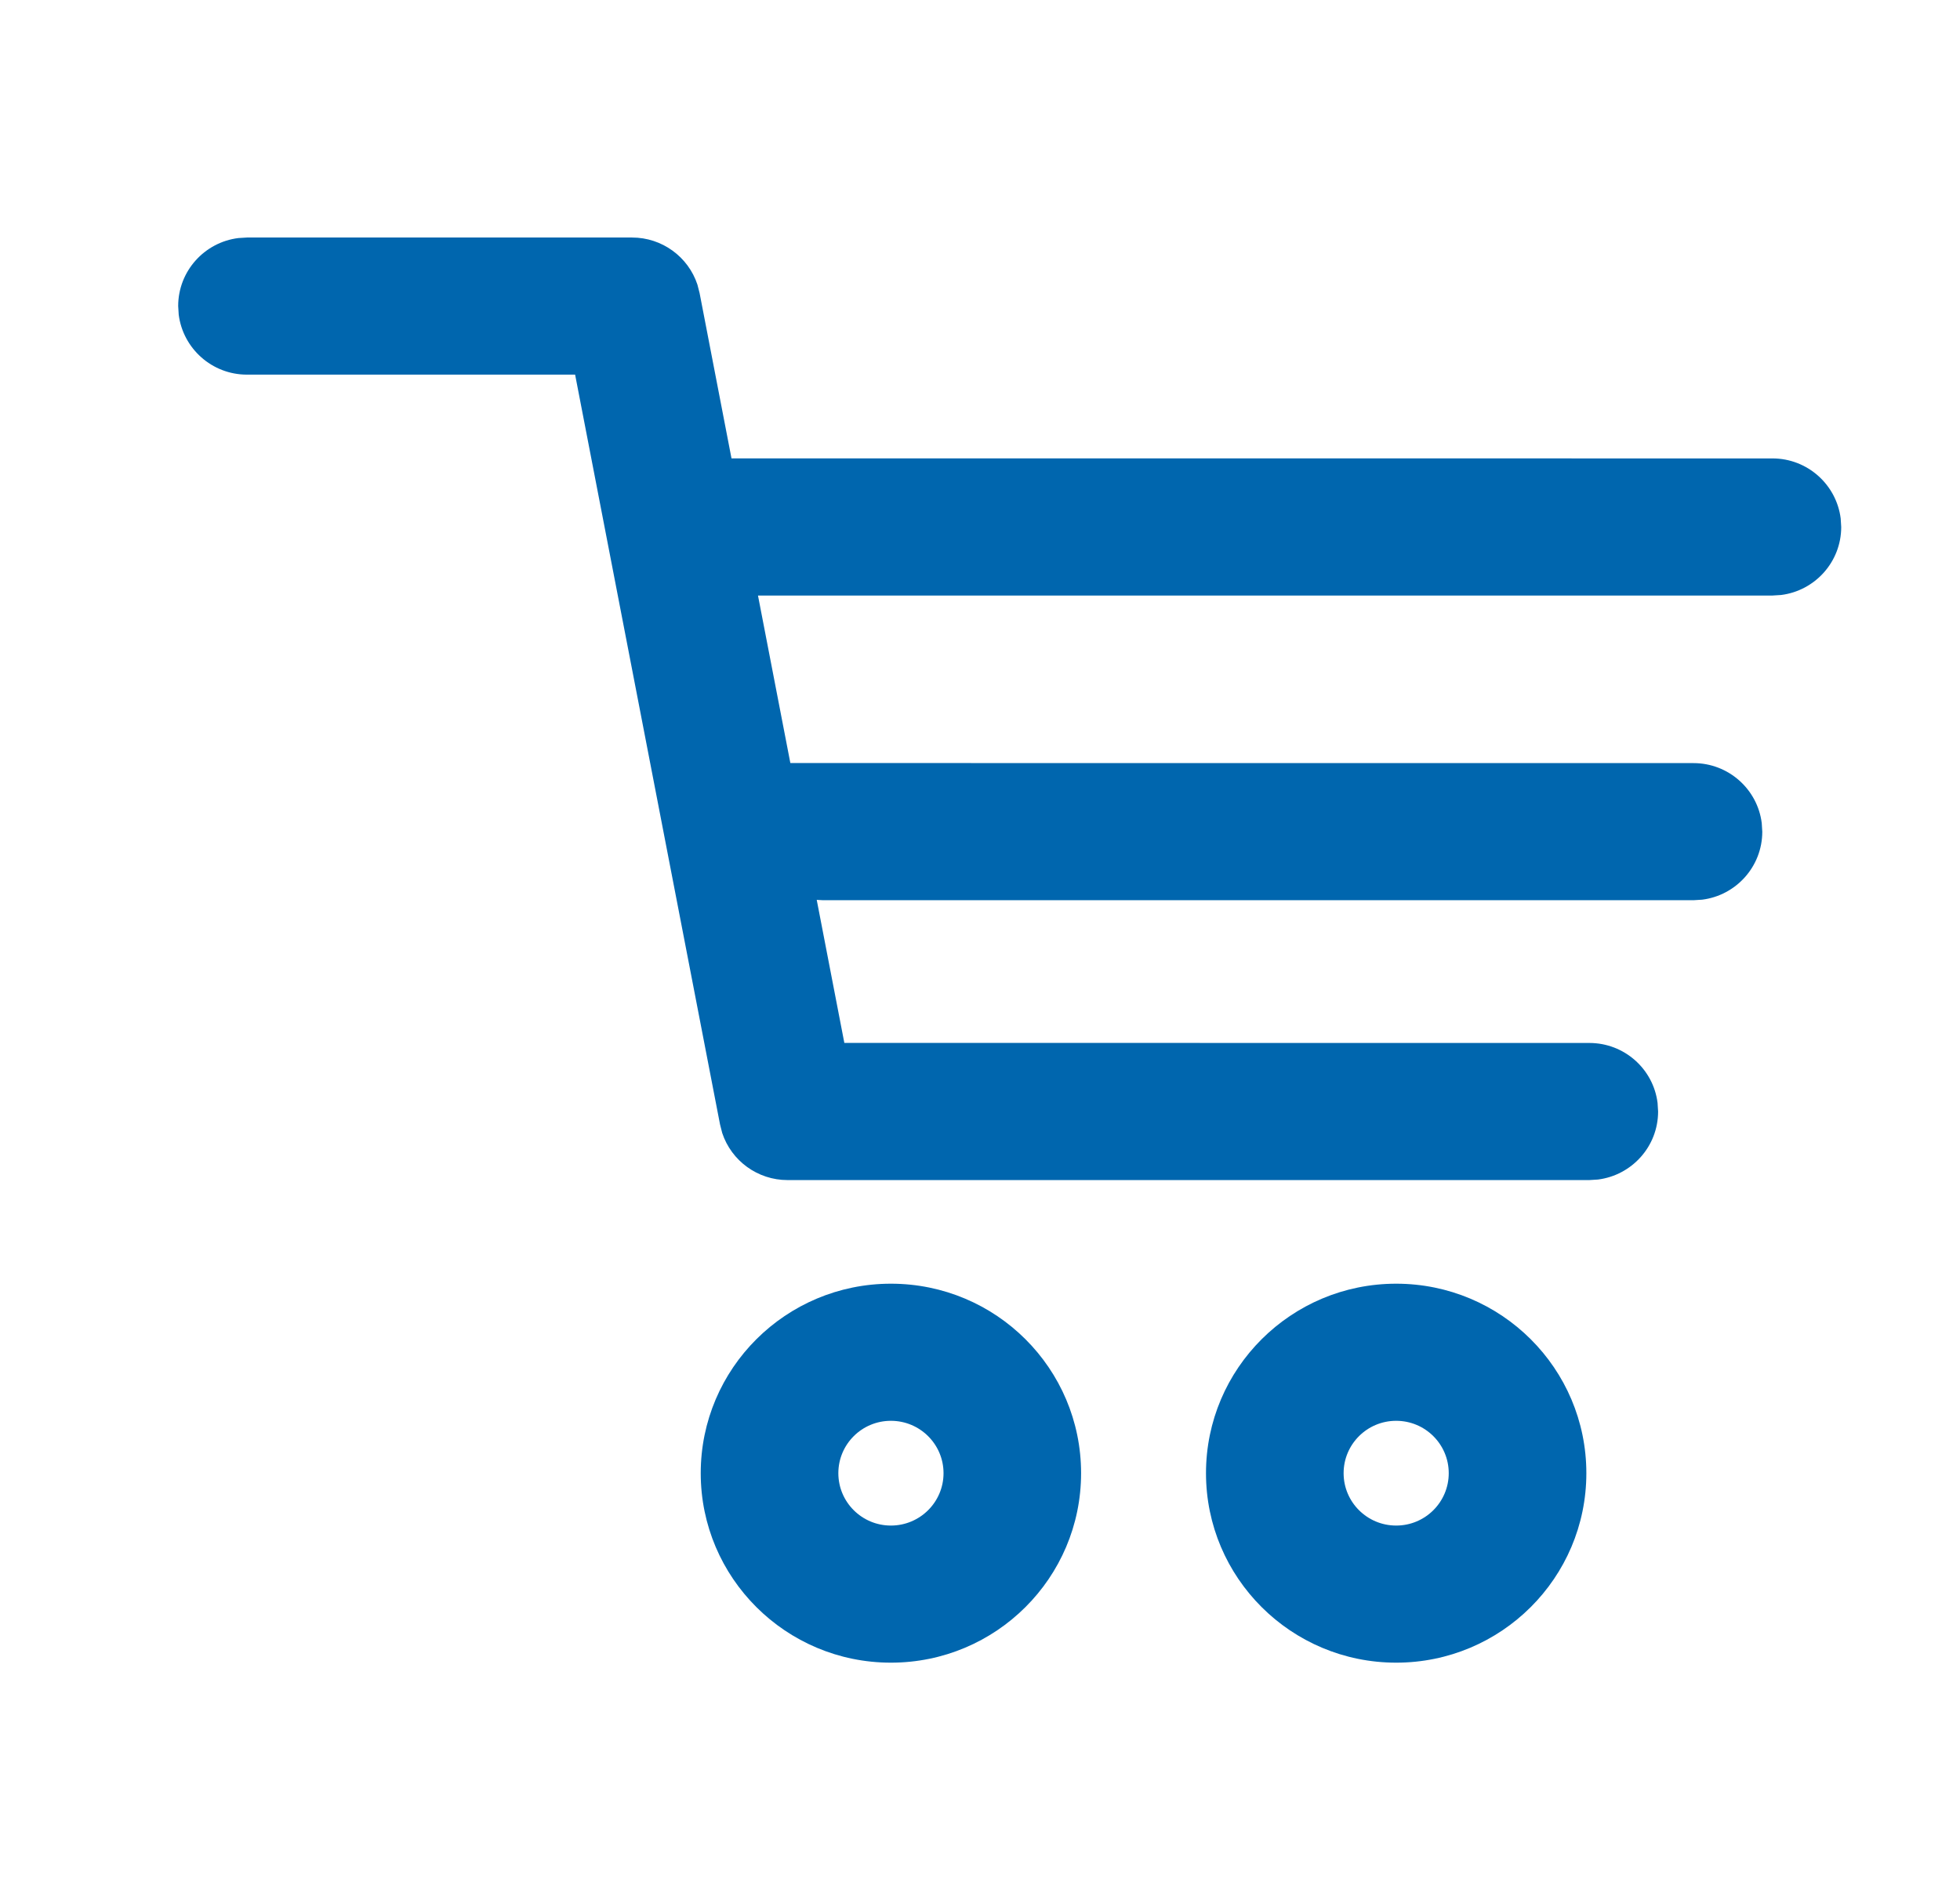 <?xml version="1.0" encoding="UTF-8"?>
<svg width="33px" height="32px" viewBox="0 0 33 32" version="1.1" xmlns="http://www.w3.org/2000/svg" xmlns:xlink="http://www.w3.org/1999/xlink">
    <title>brand/content-icon/32/benefit/e-commerce</title>
    <g id="brand/content-icon/32/benefit/e-commerce" stroke="none" stroke-width="1" fill="none" fill-rule="evenodd">
        <path d="M15,21.618 C16.769,21.618 18.202,23.046 18.202,24.809 C18.202,26.571 16.769,28 15,28 C13.232,28 11.798,26.571 11.798,24.809 C11.798,23.046 13.232,21.618 15,21.618 Z M23.507,21.618 C25.276,21.618 26.709,23.046 26.709,24.809 C26.709,26.571 25.276,28 23.507,28 C21.739,28 20.305,26.571 20.305,24.809 C20.305,23.046 21.739,21.618 23.507,21.618 Z M15,23.927 C14.511,23.927 14.115,24.322 14.115,24.809 C14.115,25.296 14.511,25.691 15,25.691 C15.489,25.691 15.886,25.296 15.886,24.809 C15.886,24.322 15.489,23.927 15,23.927 Z M23.507,23.927 C23.018,23.927 22.622,24.322 22.622,24.809 C22.622,25.296 23.018,25.691 23.507,25.691 C23.996,25.691 24.392,25.296 24.392,24.809 C24.392,24.322 23.996,23.927 23.507,23.927 Z M10.642,4 C11.147,4 11.587,4.325 11.742,4.792 L11.779,4.936 L12.316,7.719 L29.842,7.72 C30.432,7.72 30.919,8.161 30.991,8.73 L31,8.875 C31,9.463 30.558,9.949 29.987,10.02 L29.842,10.029 L12.762,10.029 L13.307,12.85 L28.513,12.851 C29.103,12.851 29.591,13.292 29.662,13.861 L29.671,14.006 C29.671,14.594 29.229,15.08 28.658,15.151 L28.513,15.16 L13.856,15.16 L13.751,15.154 L14.216,17.563 L26.759,17.564 C27.35,17.564 27.837,18.004 27.908,18.573 L27.917,18.718 C27.917,19.307 27.475,19.792 26.904,19.864 L26.759,19.873 L13.26,19.873 C12.755,19.873 12.315,19.548 12.16,19.081 L12.123,18.936 L9.683,6.309 L4.158,6.309 C3.568,6.309 3.081,5.868 3.009,5.299 L3,5.154 C3,4.566 3.442,4.08 4.013,4.009 L4.158,4 L10.642,4 Z" id="Combined-Shape" fill="#0066AE"></path>
    </g>
</svg>